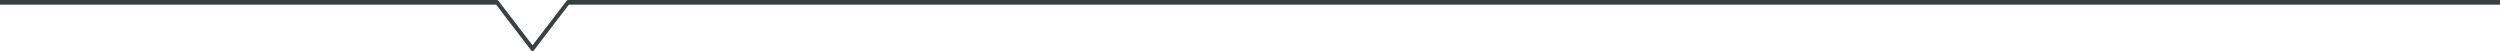 <svg xmlns="http://www.w3.org/2000/svg" xmlns:xlink="http://www.w3.org/1999/xlink" width="539" height="11" viewBox="0 0 539 11">
  <defs>
    <clipPath id="clip-path">
      <rect width="539" height="11" fill="none"/>
    </clipPath>
    <clipPath id="clip-path-2">
      <rect id="Rectangle_1" data-name="Rectangle 1" width="920" height="11" transform="translate(0)" fill="none"/>
    </clipPath>
  </defs>
  <g id="Scroll_Group_1" data-name="Scroll Group 1" clip-path="url(#clip-path)" style="isolation: isolate">
    <g id="Group_2" data-name="Group 2" transform="translate(-0.379)">
      <g id="Group_1" data-name="Group 1" transform="translate(0.379)" clip-path="url(#clip-path-2)">
        <path id="Path_1" data-name="Path 1" d="M115.41,11a.391.391,0,0,1-.309-.162L107.561,1H.418A.465.465,0,0,1,0,.5.465.465,0,0,1,.418,0H107.745a.391.391,0,0,1,.309.162l7.361,9.6,7.361-9.6a.392.392,0,0,1,.3-.162H920.356a.465.465,0,0,1,.418.5.465.465,0,0,1-.418.5H123.261l-7.542,9.838a.391.391,0,0,1-.309.162Z" transform="translate(-0.602)" fill="#3b4043"/>
      </g>
    </g>
  </g>
</svg>
